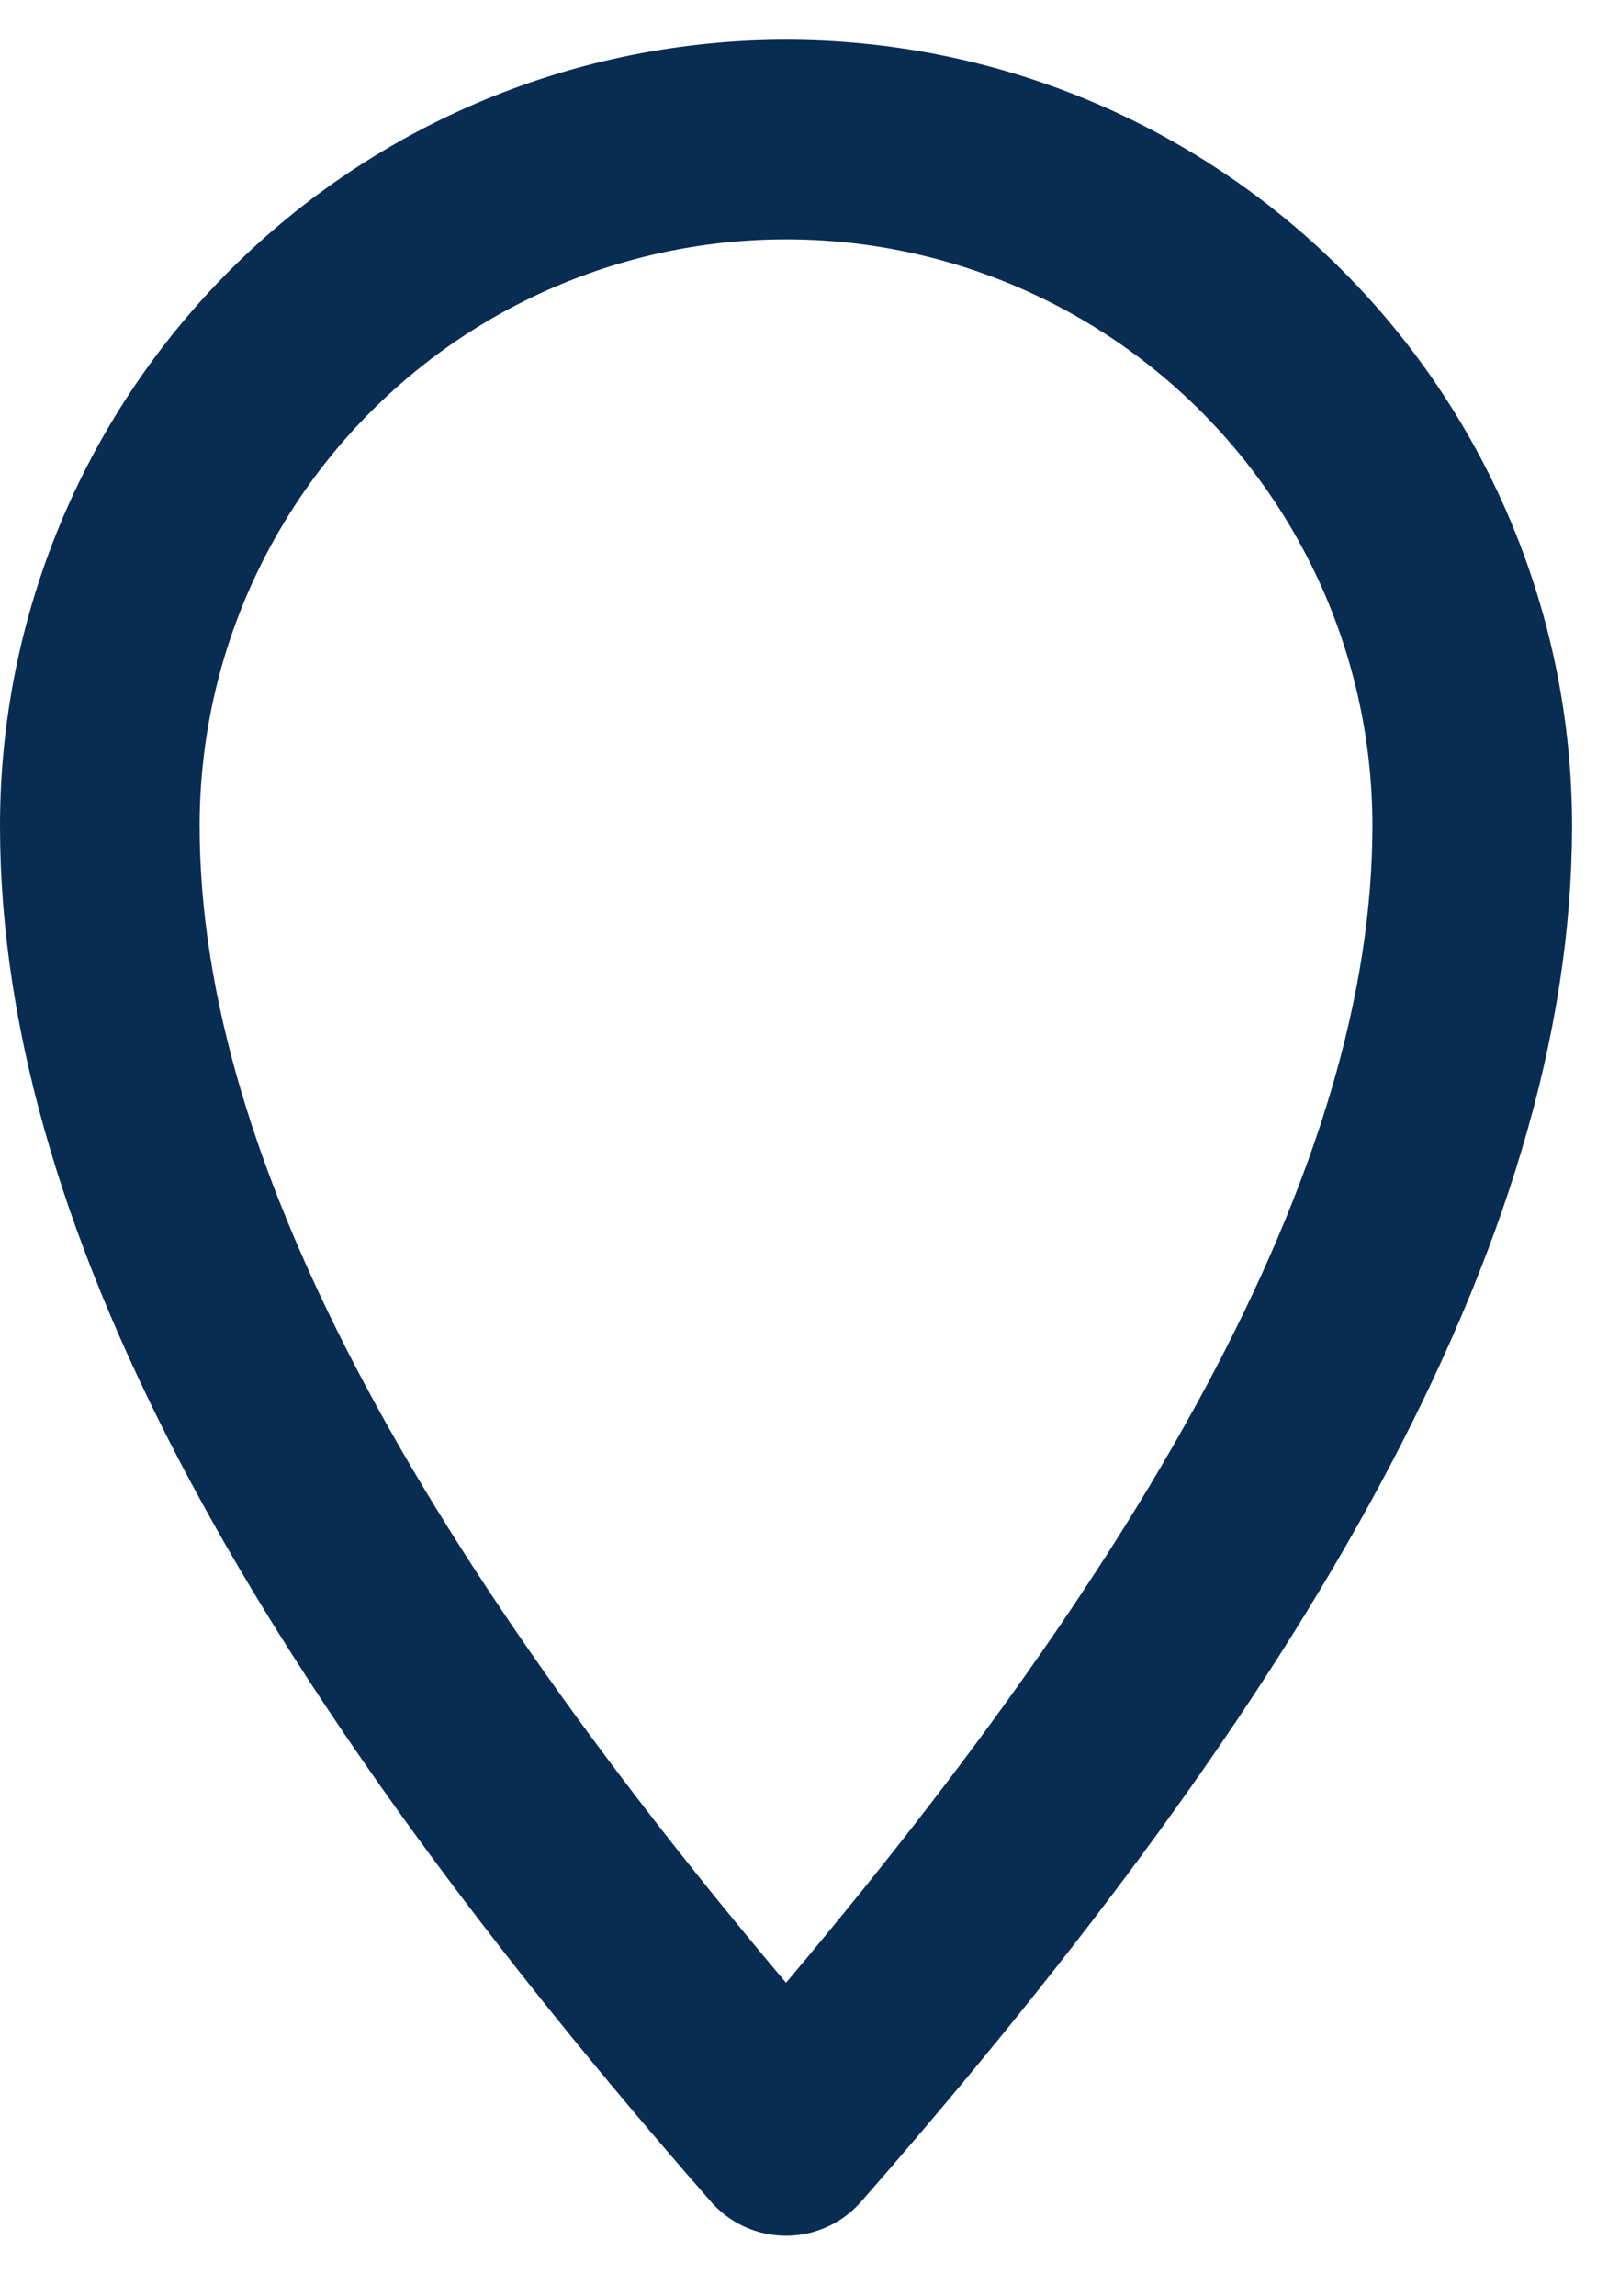 <svg width="16" height="23" viewBox="0 0 16 23" fill="none" xmlns="http://www.w3.org/2000/svg">
<path d="M14.75 8.273C14.75 12.07 12.25 16.398 7.875 21.398C3.5 16.398 1 12.07 1 8.273C1 6.449 1.724 4.701 3.014 3.411C4.303 2.122 6.052 1.398 7.875 1.398C9.698 1.398 11.447 2.122 12.736 3.411C14.026 4.701 14.75 6.449 14.75 8.273Z" stroke="#092C53" stroke-width="2" stroke-linejoin="round"/>
</svg>
